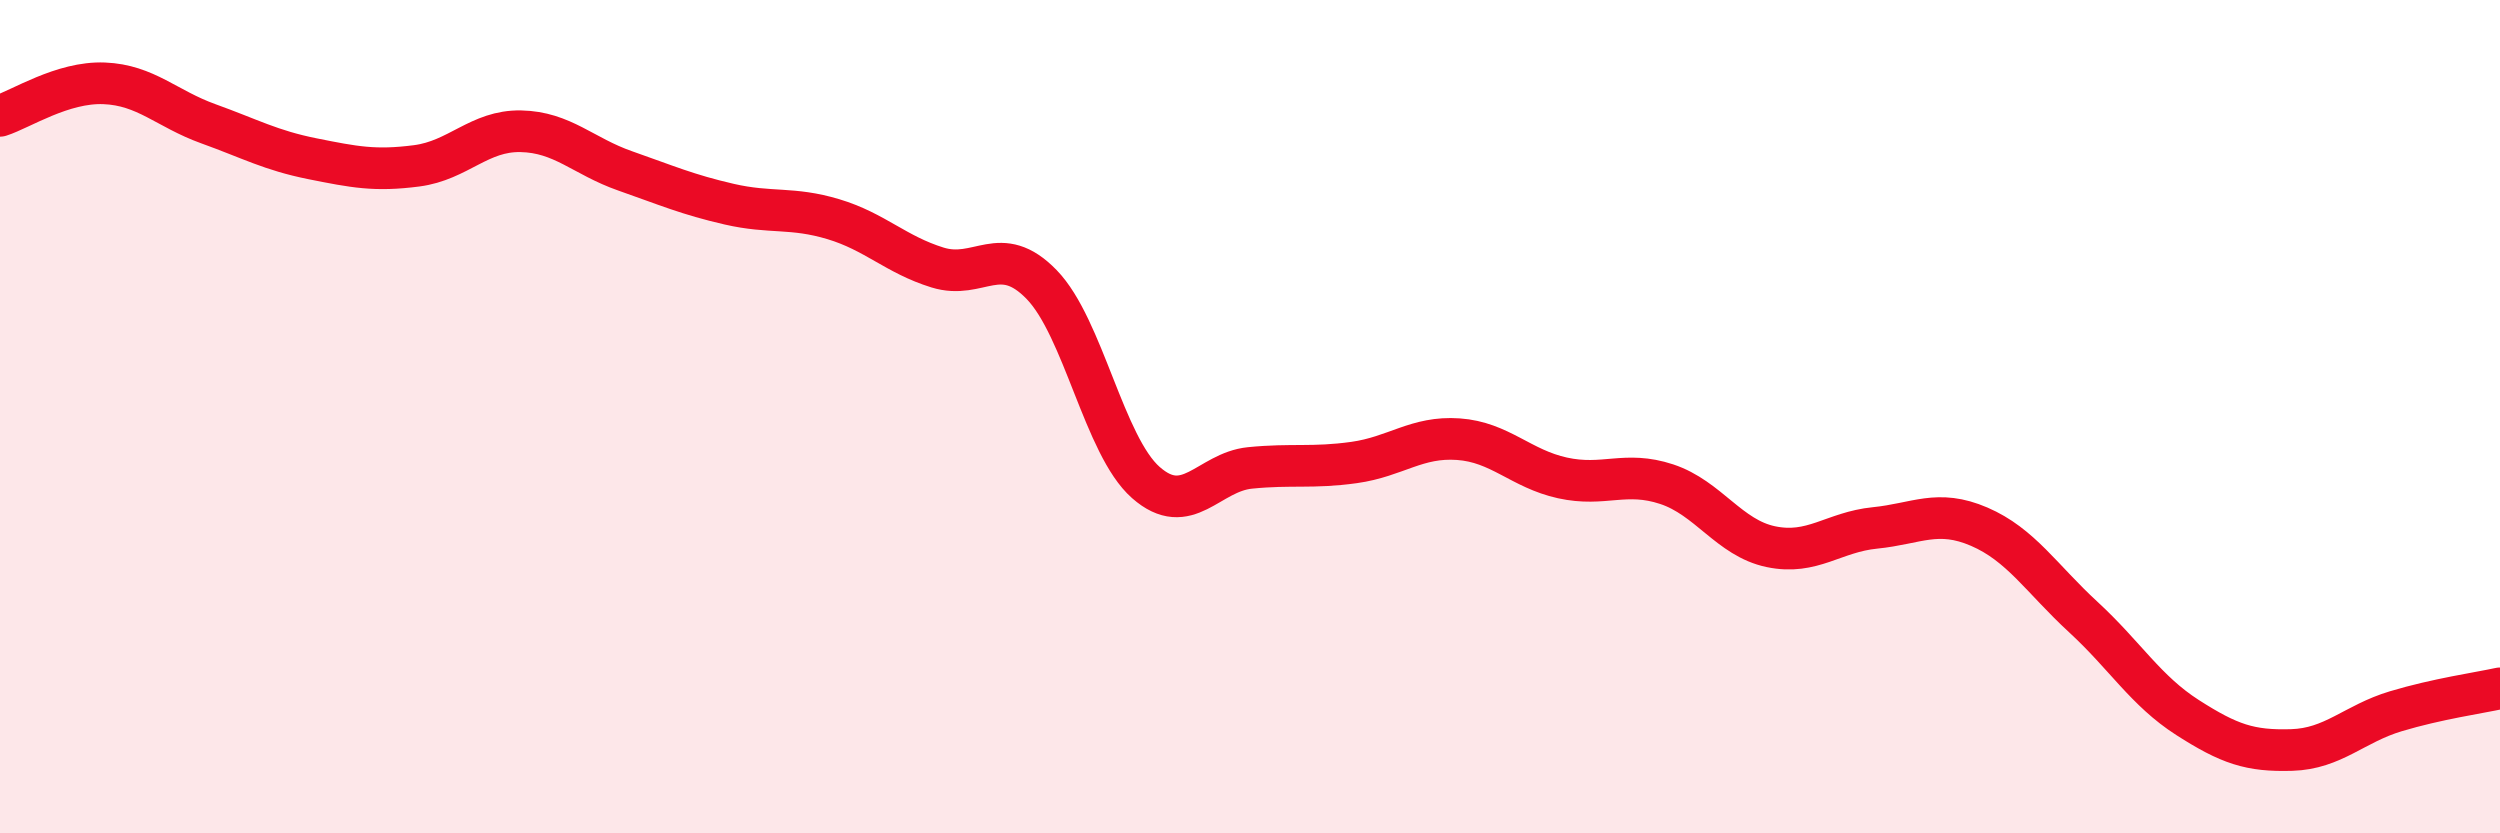 
    <svg width="60" height="20" viewBox="0 0 60 20" xmlns="http://www.w3.org/2000/svg">
      <path
        d="M 0,2.78 C 0.5,2.62 1.5,1.96 2.5,2 C 3.5,2.04 4,2.61 5,2.97 C 6,3.33 6.5,3.61 7.5,3.81 C 8.5,4.01 9,4.11 10,3.98 C 11,3.85 11.5,3.13 12.5,3.15 C 13.5,3.17 14,3.75 15,4.1 C 16,4.45 16.5,4.67 17.5,4.9 C 18.5,5.13 19,4.96 20,5.26 C 21,5.56 21.5,6.11 22.5,6.42 C 23.5,6.73 24,5.8 25,6.83 C 26,7.86 26.5,10.7 27.5,11.58 C 28.5,12.46 29,11.33 30,11.23 C 31,11.13 31.5,11.24 32.5,11.1 C 33.5,10.96 34,10.47 35,10.54 C 36,10.61 36.5,11.25 37.5,11.47 C 38.5,11.69 39,11.29 40,11.62 C 41,11.95 41.5,12.91 42.5,13.12 C 43.5,13.33 44,12.77 45,12.67 C 46,12.57 46.5,12.21 47.5,12.64 C 48.5,13.07 49,13.89 50,14.81 C 51,15.73 51.5,16.58 52.5,17.22 C 53.5,17.86 54,18.03 55,18 C 56,17.97 56.5,17.37 57.5,17.07 C 58.5,16.77 59.5,16.63 60,16.52L60 20L0 20Z"
        fill="#EB0A25"
        opacity="0.1"
        stroke-linecap="round"
        stroke-linejoin="round"
      />
      <path
        d="M 0,2.78 C 0.5,2.62 1.5,1.96 2.5,2 C 3.5,2.04 4,2.61 5,2.97 C 6,3.33 6.5,3.61 7.5,3.81 C 8.5,4.01 9,4.11 10,3.98 C 11,3.85 11.5,3.13 12.5,3.15 C 13.5,3.17 14,3.75 15,4.1 C 16,4.45 16.5,4.67 17.5,4.9 C 18.5,5.13 19,4.96 20,5.26 C 21,5.56 21.5,6.11 22.5,6.42 C 23.5,6.73 24,5.8 25,6.83 C 26,7.86 26.5,10.7 27.5,11.58 C 28.5,12.46 29,11.33 30,11.23 C 31,11.13 31.5,11.24 32.5,11.1 C 33.5,10.96 34,10.47 35,10.54 C 36,10.61 36.5,11.25 37.5,11.47 C 38.5,11.69 39,11.29 40,11.62 C 41,11.95 41.5,12.91 42.5,13.12 C 43.5,13.33 44,12.77 45,12.67 C 46,12.57 46.5,12.21 47.5,12.64 C 48.5,13.07 49,13.89 50,14.81 C 51,15.73 51.5,16.58 52.5,17.22 C 53.5,17.86 54,18.03 55,18 C 56,17.97 56.5,17.37 57.5,17.07 C 58.5,16.77 59.5,16.63 60,16.52"
        stroke="#EB0A25"
        stroke-width="1"
        fill="none"
        stroke-linecap="round"
        stroke-linejoin="round"
      />
    </svg>
  